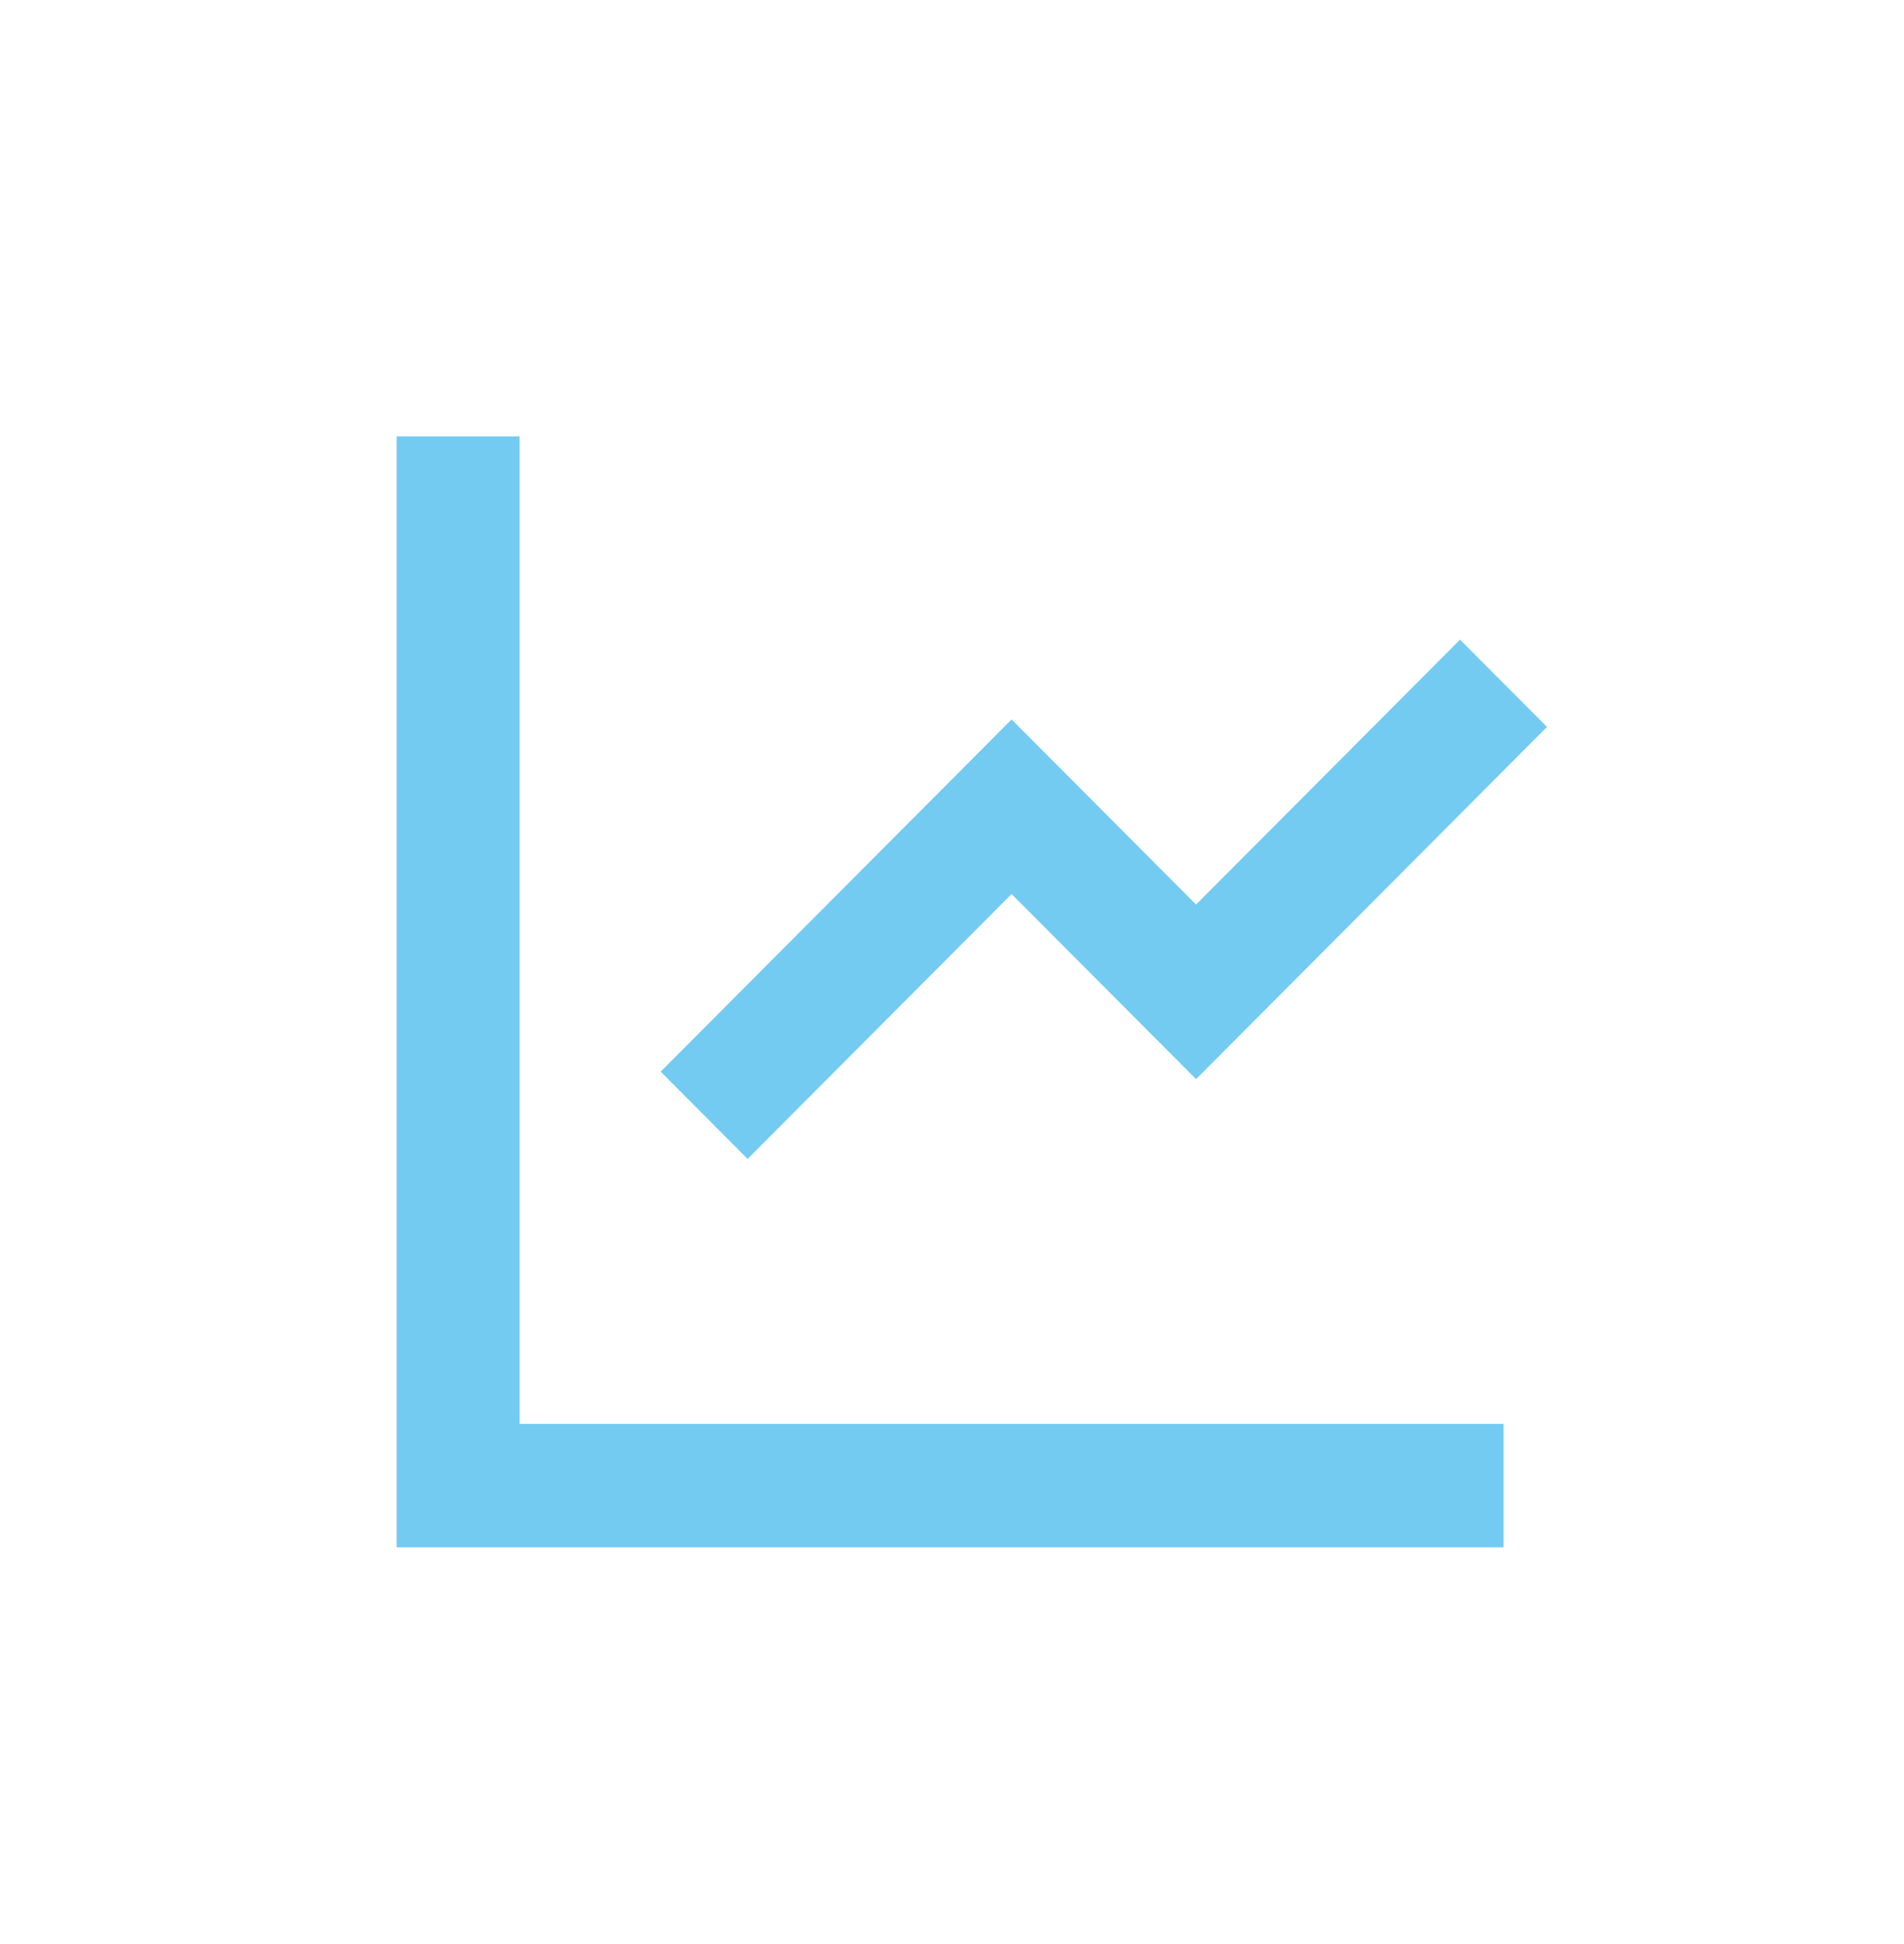 <svg xmlns="http://www.w3.org/2000/svg" width="48" height="49" fill="none" xmlns:v="https://vecta.io/nano"><path d="M13.1 11v24.889h24.804V39H10V11h3.1zm23.708 5.122l2.192 2.2-8.847 8.878-4.651-4.665-6.655 6.676-2.192-2.2 8.847-8.877 4.651 4.665 6.655-6.677z" fill="#73cbf2"/></svg>